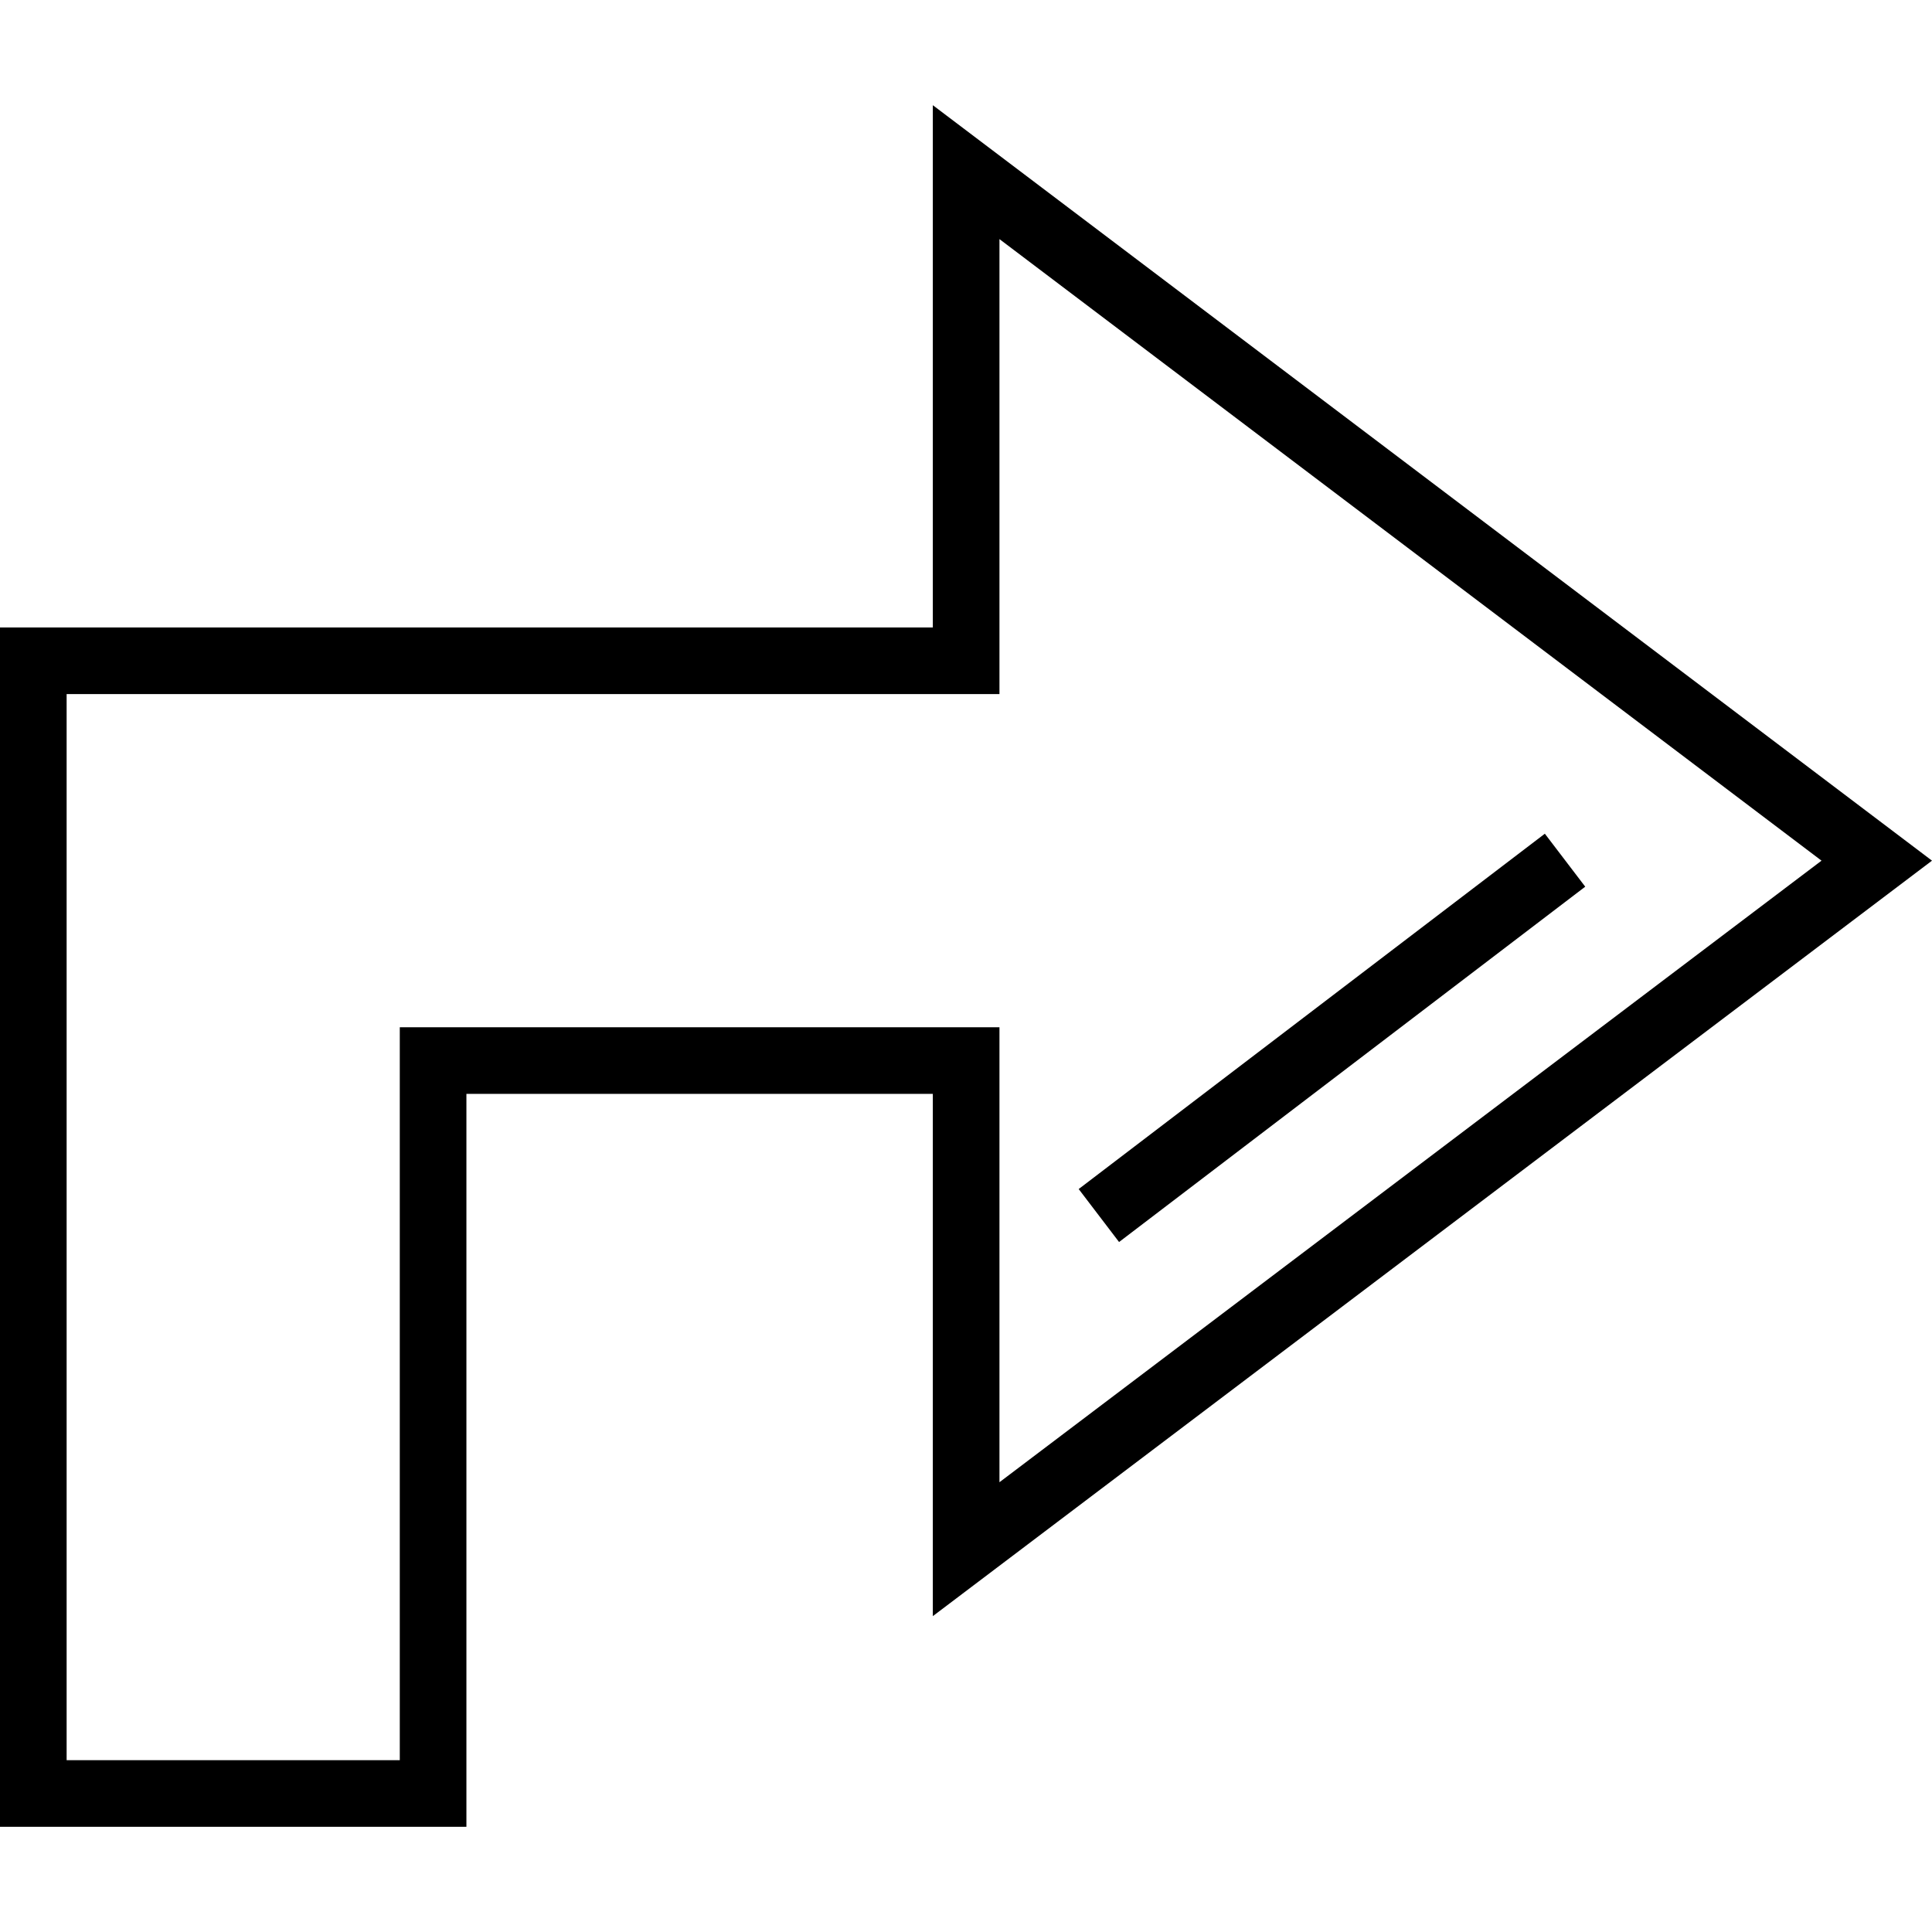 <?xml version="1.0" encoding="iso-8859-1"?>
<!-- Generator: Adobe Illustrator 19.0.0, SVG Export Plug-In . SVG Version: 6.00 Build 0)  -->
<svg version="1.1" id="Layer_1" xmlns="http://www.w3.org/2000/svg" xmlns:xlink="http://www.w3.org/1999/xlink" x="0px" y="0px"
	 viewBox="0 0 512 512" style="enable-background:new 0 0 512 512;" xml:space="preserve">
<g>
	<g>
		
			<rect x="275.449" y="266.353" transform="matrix(0.795 -0.606 0.606 0.795 -94.529 270.281)" width="155.393" height="17.658"/>
	</g>
</g>
<g>
	<g>
		<path d="M512,228.085L247.209,27.877v138.405H0v317.84h123.604V289.887h123.604v138.406L512,228.085z M105.947,272.229v194.235
			H17.658V183.942h247.209V63.366l217.854,164.719l-217.854,164.72V272.229H105.947z"/>
	</g>
</g>
<g>
</g>
<g>
</g>
<g>
</g>
<g>
</g>
<g>
</g>
<g>
</g>
<g>
</g>
<g>
</g>
<g>
</g>
<g>
</g>
<g>
</g>
<g>
</g>
<g>
</g>
<g>
</g>
<g>
</g>
</svg>
